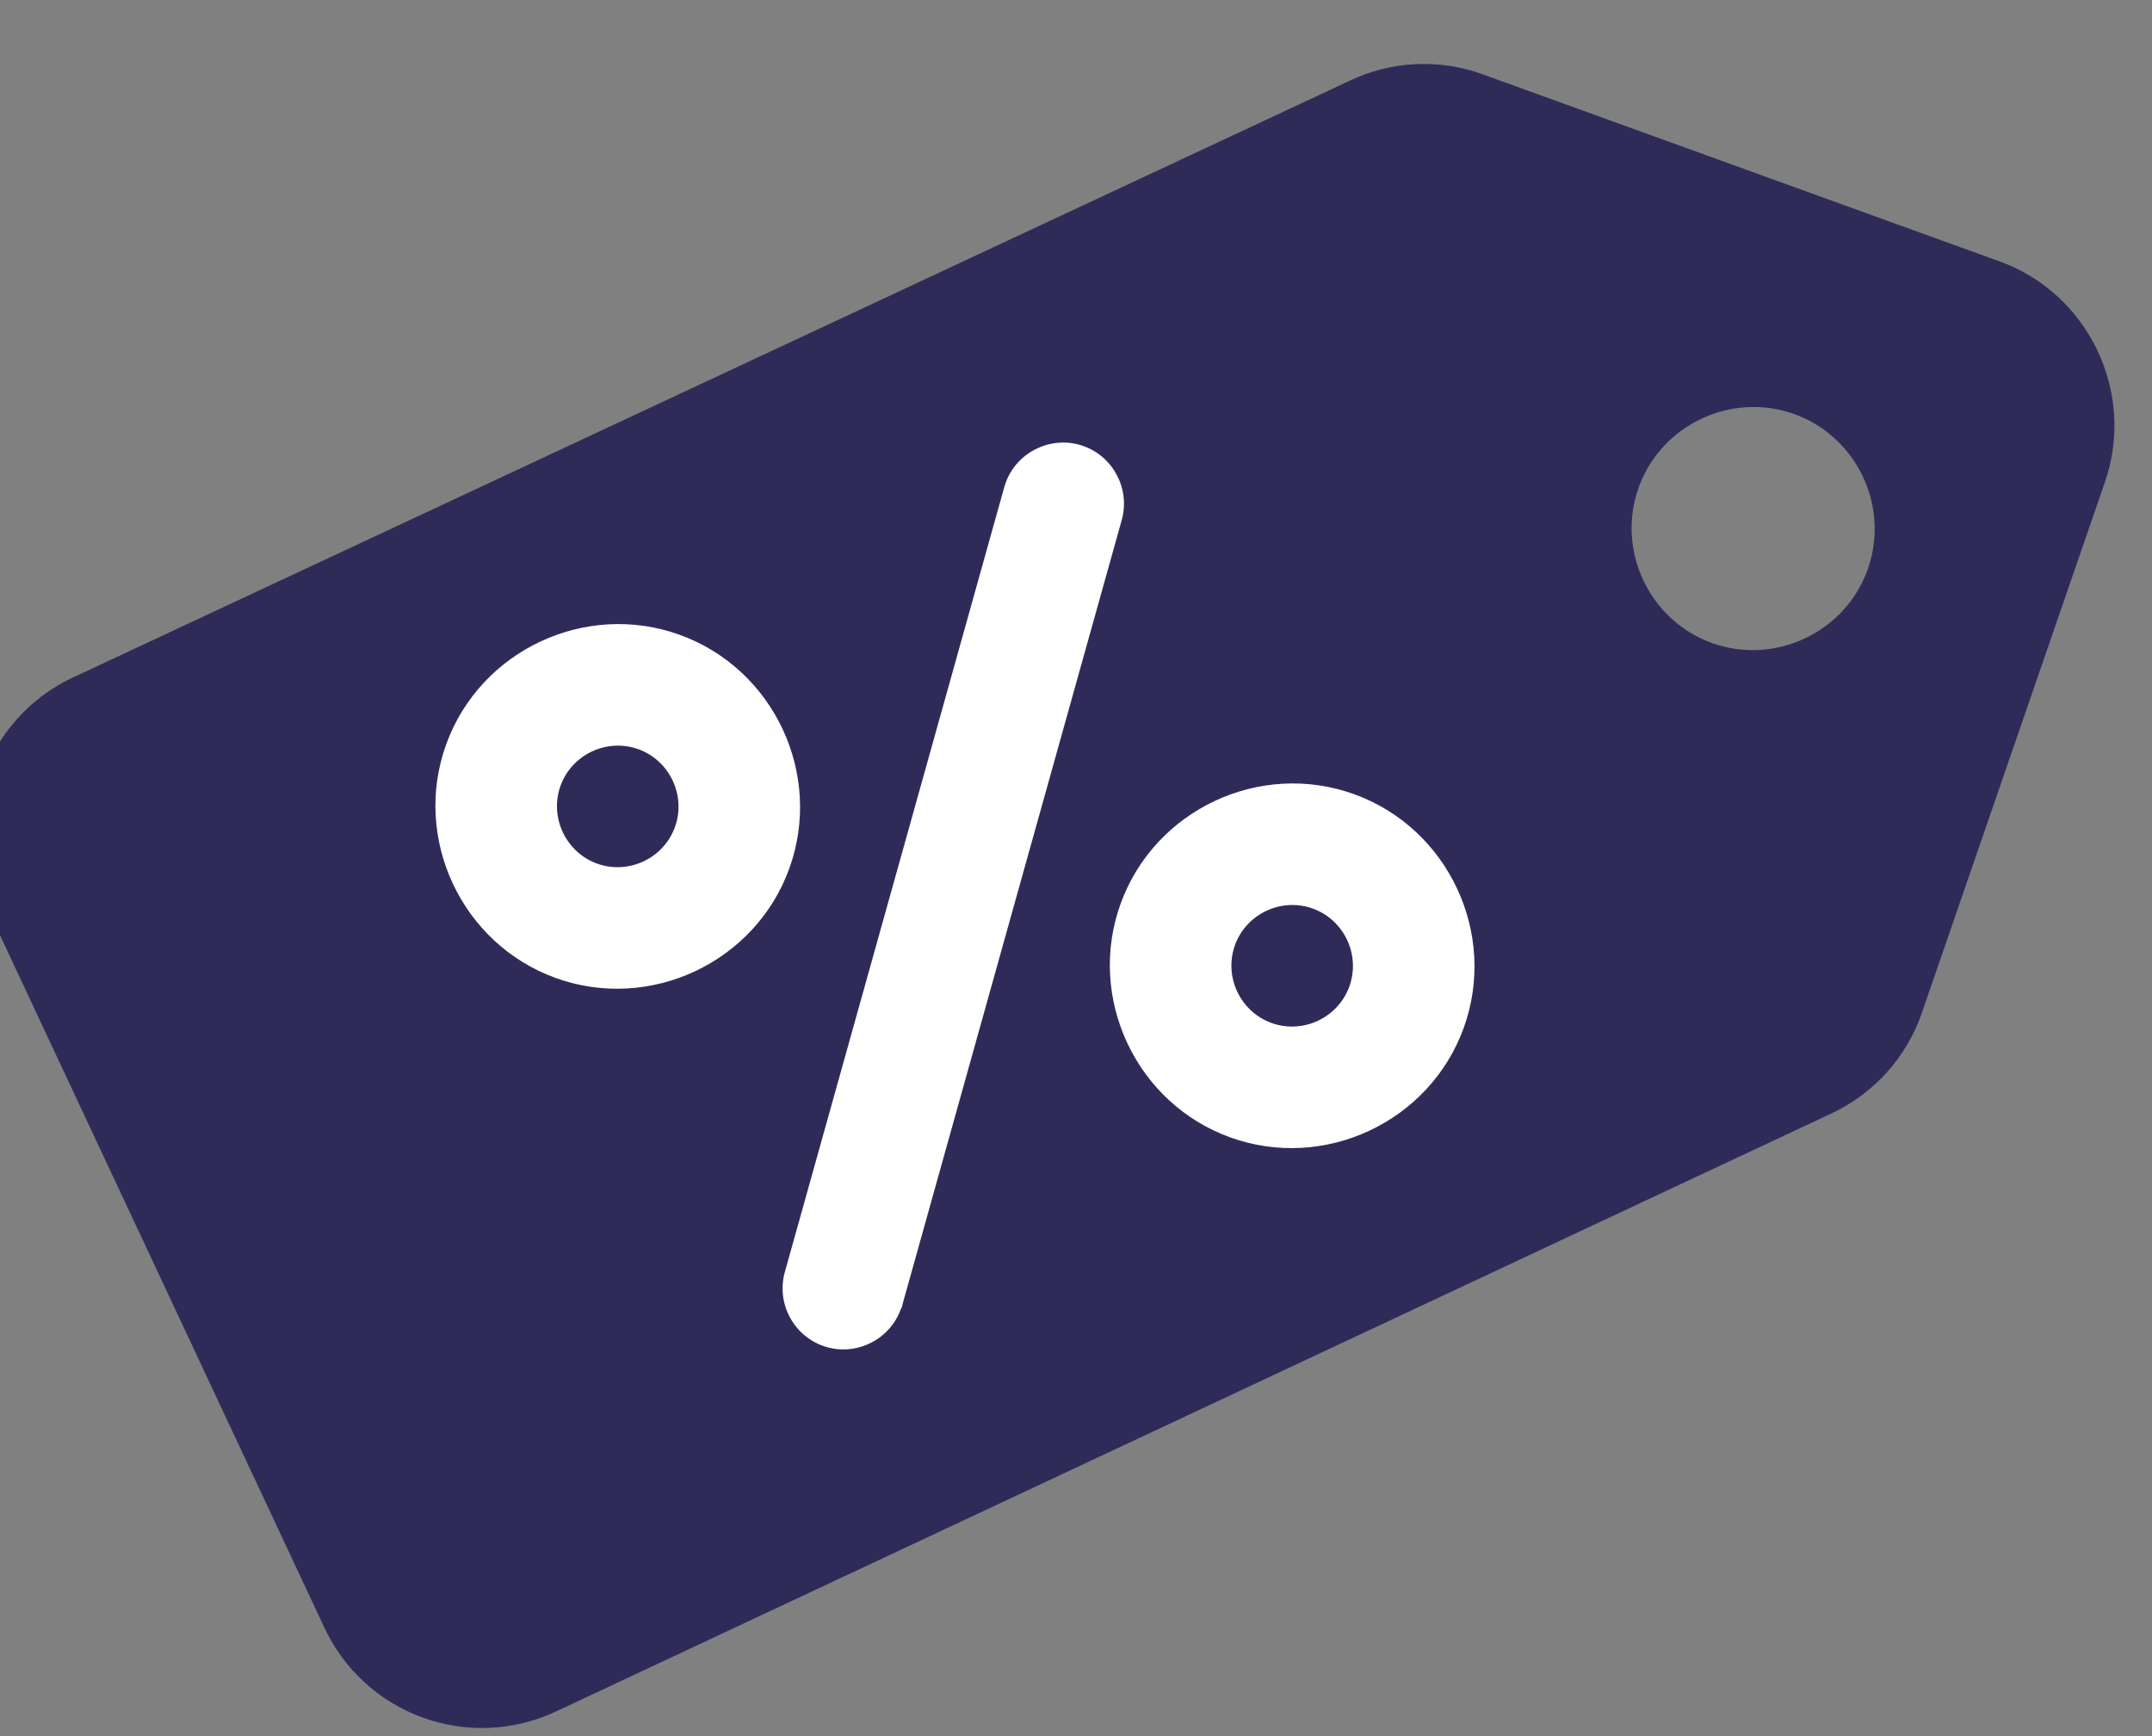 <svg style="fill-rule:evenodd;clip-rule:evenodd;stroke-linejoin:round;stroke-miterlimit:2;" xml:space="preserve" xmlns:xlink="http://www.w3.org/1999/xlink" xmlns="http://www.w3.org/2000/svg" version="1.1" viewBox="0 0 233 188" height="100%" width="100%">
    <rect x="0" y="0" width="233" height="188" fill="#808080" stroke="none"/>
    <g transform="matrix(1,0,0,1,-5835.42,-513.364)">
        <g transform="matrix(1.659,0,0,1,-5973.87,12)">
            <g transform="matrix(3.049,0,0,5.059,7186.81,594.951)" id="_3440923_discount_ecommerce_label_percentage_shopping_icon.svg">
                <g transform="matrix(1,0,0,1,-23,-18.5)">
                    <clipPath id="_clip1">
                        <rect height="37" width="46" y="0" x="0"></rect>
                    </clipPath>
                    <g clip-path="url(#_clip1)">
                        <g transform="matrix(1.224,0.443,-0.443,1.224,1.352,-21.131)" id="icons">
                            <g id="Layer_3">
                                <path style="fill:rgb(47,43,89);fill-rule:nonzero;" d="M37.32,8.33L28.26,8.33C27.509,8.333 26.788,8.636 26.26,9.17L9.84,25.56C8.738,26.675 8.738,28.495 9.84,29.61L19.06,38.83C19.596,39.368 20.325,39.67 21.085,39.67C21.845,39.67 22.574,39.368 23.11,38.83L39.48,22.45C40.027,21.906 40.331,21.162 40.32,20.39L40.18,11.15C40.158,9.596 38.874,8.33 37.32,8.33ZM35,15.84C33.903,15.84 33.001,14.937 33.001,13.84C33.001,12.743 33.903,11.84 35.001,11.84C36.079,11.84 36.973,12.712 37,13.79C37,13.807 37.001,13.823 37.001,13.84C37.001,14.937 36.098,15.84 35.001,15.84C35,15.84 35,15.84 35,15.84Z"></path>
                                <path style="fill:white;fill-rule:nonzero;" d="M25.19,17.24C25.151,16.72 24.712,16.312 24.19,16.312C23.64,16.312 23.187,16.765 23.187,17.315C23.187,17.34 23.188,17.365 23.19,17.39L24.19,30.76C24.232,31.305 24.715,31.72 25.26,31.68C25.782,31.643 26.191,31.203 26.19,30.68C26.196,30.654 26.196,30.626 26.19,30.6L25.19,17.24ZM30.32,20.18C28.674,20.18 27.32,21.534 27.32,23.18C27.32,24.826 28.674,26.18 30.32,26.18C31.966,26.18 33.32,24.826 33.32,23.18C33.32,21.534 31.966,20.18 30.32,20.18ZM30.32,24.18C29.771,24.18 29.32,23.729 29.32,23.18C29.32,22.631 29.771,22.18 30.32,22.18C30.869,22.18 31.32,22.631 31.32,23.18C31.32,23.729 30.869,24.18 30.32,24.18ZM19,21.49C17.354,21.49 16,22.844 16,24.49C16,26.136 17.354,27.49 19,27.49C20.646,27.49 22,26.136 22,24.49C22,22.844 20.646,21.49 19,21.49ZM19,25.49C18.451,25.49 18,25.039 18,24.49C18,23.941 18.451,23.49 19,23.49C19.549,23.49 20,23.941 20,24.49C20,25.039 19.549,25.49 19,25.49Z"></path>
                            </g>
                        </g>
                    </g>
                </g>
            </g>
        </g>
    </g>
</svg>

